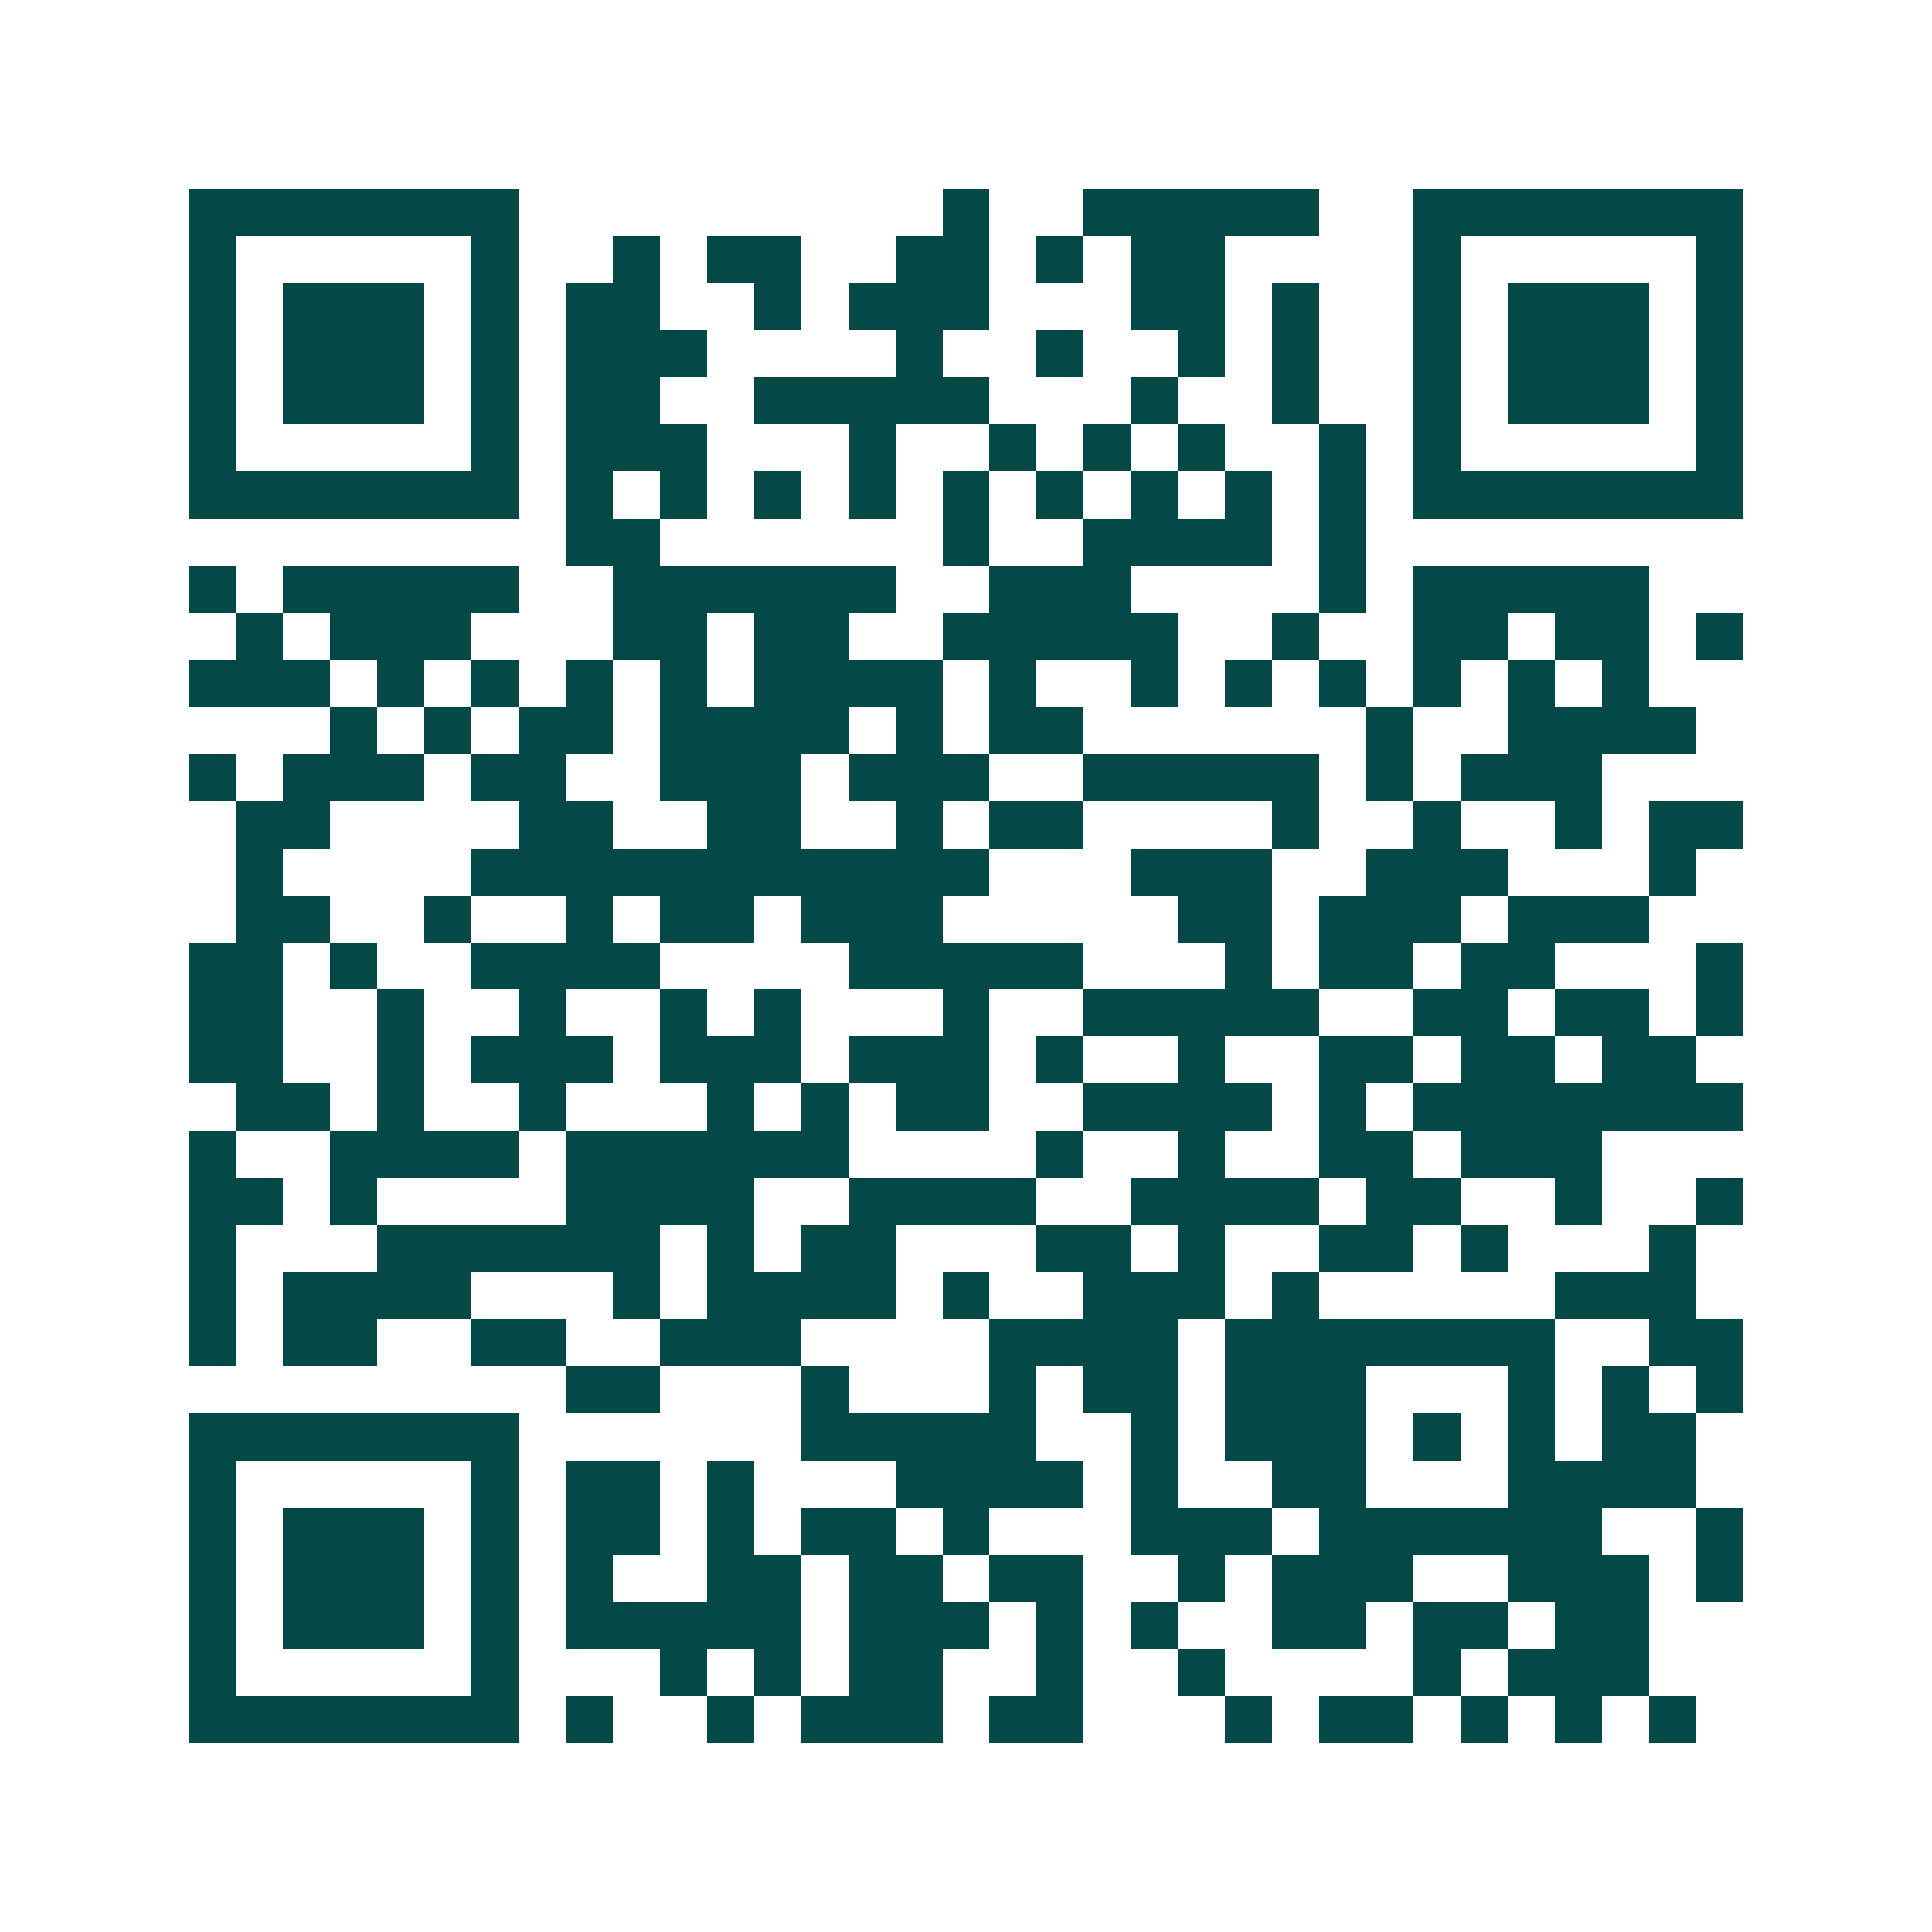 <svg xmlns="http://www.w3.org/2000/svg" width="200" height="200" viewBox="0 0 41 41" shape-rendering="crispEdges"><path fill="#ffffff" d="M0 0h41v41H0z"/><path stroke="#014847" d="M4 4.5h7m9 0h1m2 0h5m2 0h7M4 5.5h1m5 0h1m2 0h1m1 0h2m2 0h2m1 0h1m1 0h2m4 0h1m5 0h1M4 6.5h1m1 0h3m1 0h1m1 0h2m2 0h1m1 0h3m3 0h2m1 0h1m2 0h1m1 0h3m1 0h1M4 7.5h1m1 0h3m1 0h1m1 0h3m4 0h1m2 0h1m2 0h1m1 0h1m2 0h1m1 0h3m1 0h1M4 8.5h1m1 0h3m1 0h1m1 0h2m2 0h5m3 0h1m2 0h1m2 0h1m1 0h3m1 0h1M4 9.5h1m5 0h1m1 0h3m3 0h1m2 0h1m1 0h1m1 0h1m2 0h1m1 0h1m5 0h1M4 10.5h7m1 0h1m1 0h1m1 0h1m1 0h1m1 0h1m1 0h1m1 0h1m1 0h1m1 0h1m1 0h7M12 11.5h2m6 0h1m2 0h4m1 0h1M4 12.5h1m1 0h5m2 0h6m2 0h3m4 0h1m1 0h5M5 13.5h1m1 0h3m3 0h2m1 0h2m2 0h5m2 0h1m2 0h2m1 0h2m1 0h1M4 14.5h3m1 0h1m1 0h1m1 0h1m1 0h1m1 0h4m1 0h1m2 0h1m1 0h1m1 0h1m1 0h1m1 0h1m1 0h1M7 15.5h1m1 0h1m1 0h2m1 0h4m1 0h1m1 0h2m6 0h1m2 0h4M4 16.5h1m1 0h3m1 0h2m2 0h3m1 0h3m2 0h5m1 0h1m1 0h3M5 17.5h2m4 0h2m2 0h2m2 0h1m1 0h2m4 0h1m2 0h1m2 0h1m1 0h2M5 18.5h1m4 0h11m3 0h3m2 0h3m3 0h1M5 19.5h2m2 0h1m2 0h1m1 0h2m1 0h3m5 0h2m1 0h3m1 0h3M4 20.5h2m1 0h1m2 0h4m4 0h5m3 0h1m1 0h2m1 0h2m3 0h1M4 21.5h2m2 0h1m2 0h1m2 0h1m1 0h1m3 0h1m2 0h5m2 0h2m1 0h2m1 0h1M4 22.5h2m2 0h1m1 0h3m1 0h3m1 0h3m1 0h1m2 0h1m2 0h2m1 0h2m1 0h2M5 23.5h2m1 0h1m2 0h1m3 0h1m1 0h1m1 0h2m2 0h4m1 0h1m1 0h7M4 24.5h1m2 0h4m1 0h6m4 0h1m2 0h1m2 0h2m1 0h3M4 25.5h2m1 0h1m4 0h4m2 0h4m2 0h4m1 0h2m2 0h1m2 0h1M4 26.5h1m3 0h6m1 0h1m1 0h2m3 0h2m1 0h1m2 0h2m1 0h1m3 0h1M4 27.5h1m1 0h4m3 0h1m1 0h4m1 0h1m2 0h3m1 0h1m5 0h3M4 28.5h1m1 0h2m2 0h2m2 0h3m4 0h4m1 0h7m2 0h2M12 29.5h2m3 0h1m3 0h1m1 0h2m1 0h3m3 0h1m1 0h1m1 0h1M4 30.5h7m6 0h5m2 0h1m1 0h3m1 0h1m1 0h1m1 0h2M4 31.5h1m5 0h1m1 0h2m1 0h1m3 0h4m1 0h1m2 0h2m3 0h4M4 32.5h1m1 0h3m1 0h1m1 0h2m1 0h1m1 0h2m1 0h1m3 0h3m1 0h6m2 0h1M4 33.5h1m1 0h3m1 0h1m1 0h1m2 0h2m1 0h2m1 0h2m2 0h1m1 0h3m2 0h3m1 0h1M4 34.5h1m1 0h3m1 0h1m1 0h5m1 0h3m1 0h1m1 0h1m2 0h2m1 0h2m1 0h2M4 35.5h1m5 0h1m3 0h1m1 0h1m1 0h2m2 0h1m2 0h1m4 0h1m1 0h3M4 36.5h7m1 0h1m2 0h1m1 0h3m1 0h2m3 0h1m1 0h2m1 0h1m1 0h1m1 0h1"/></svg>
